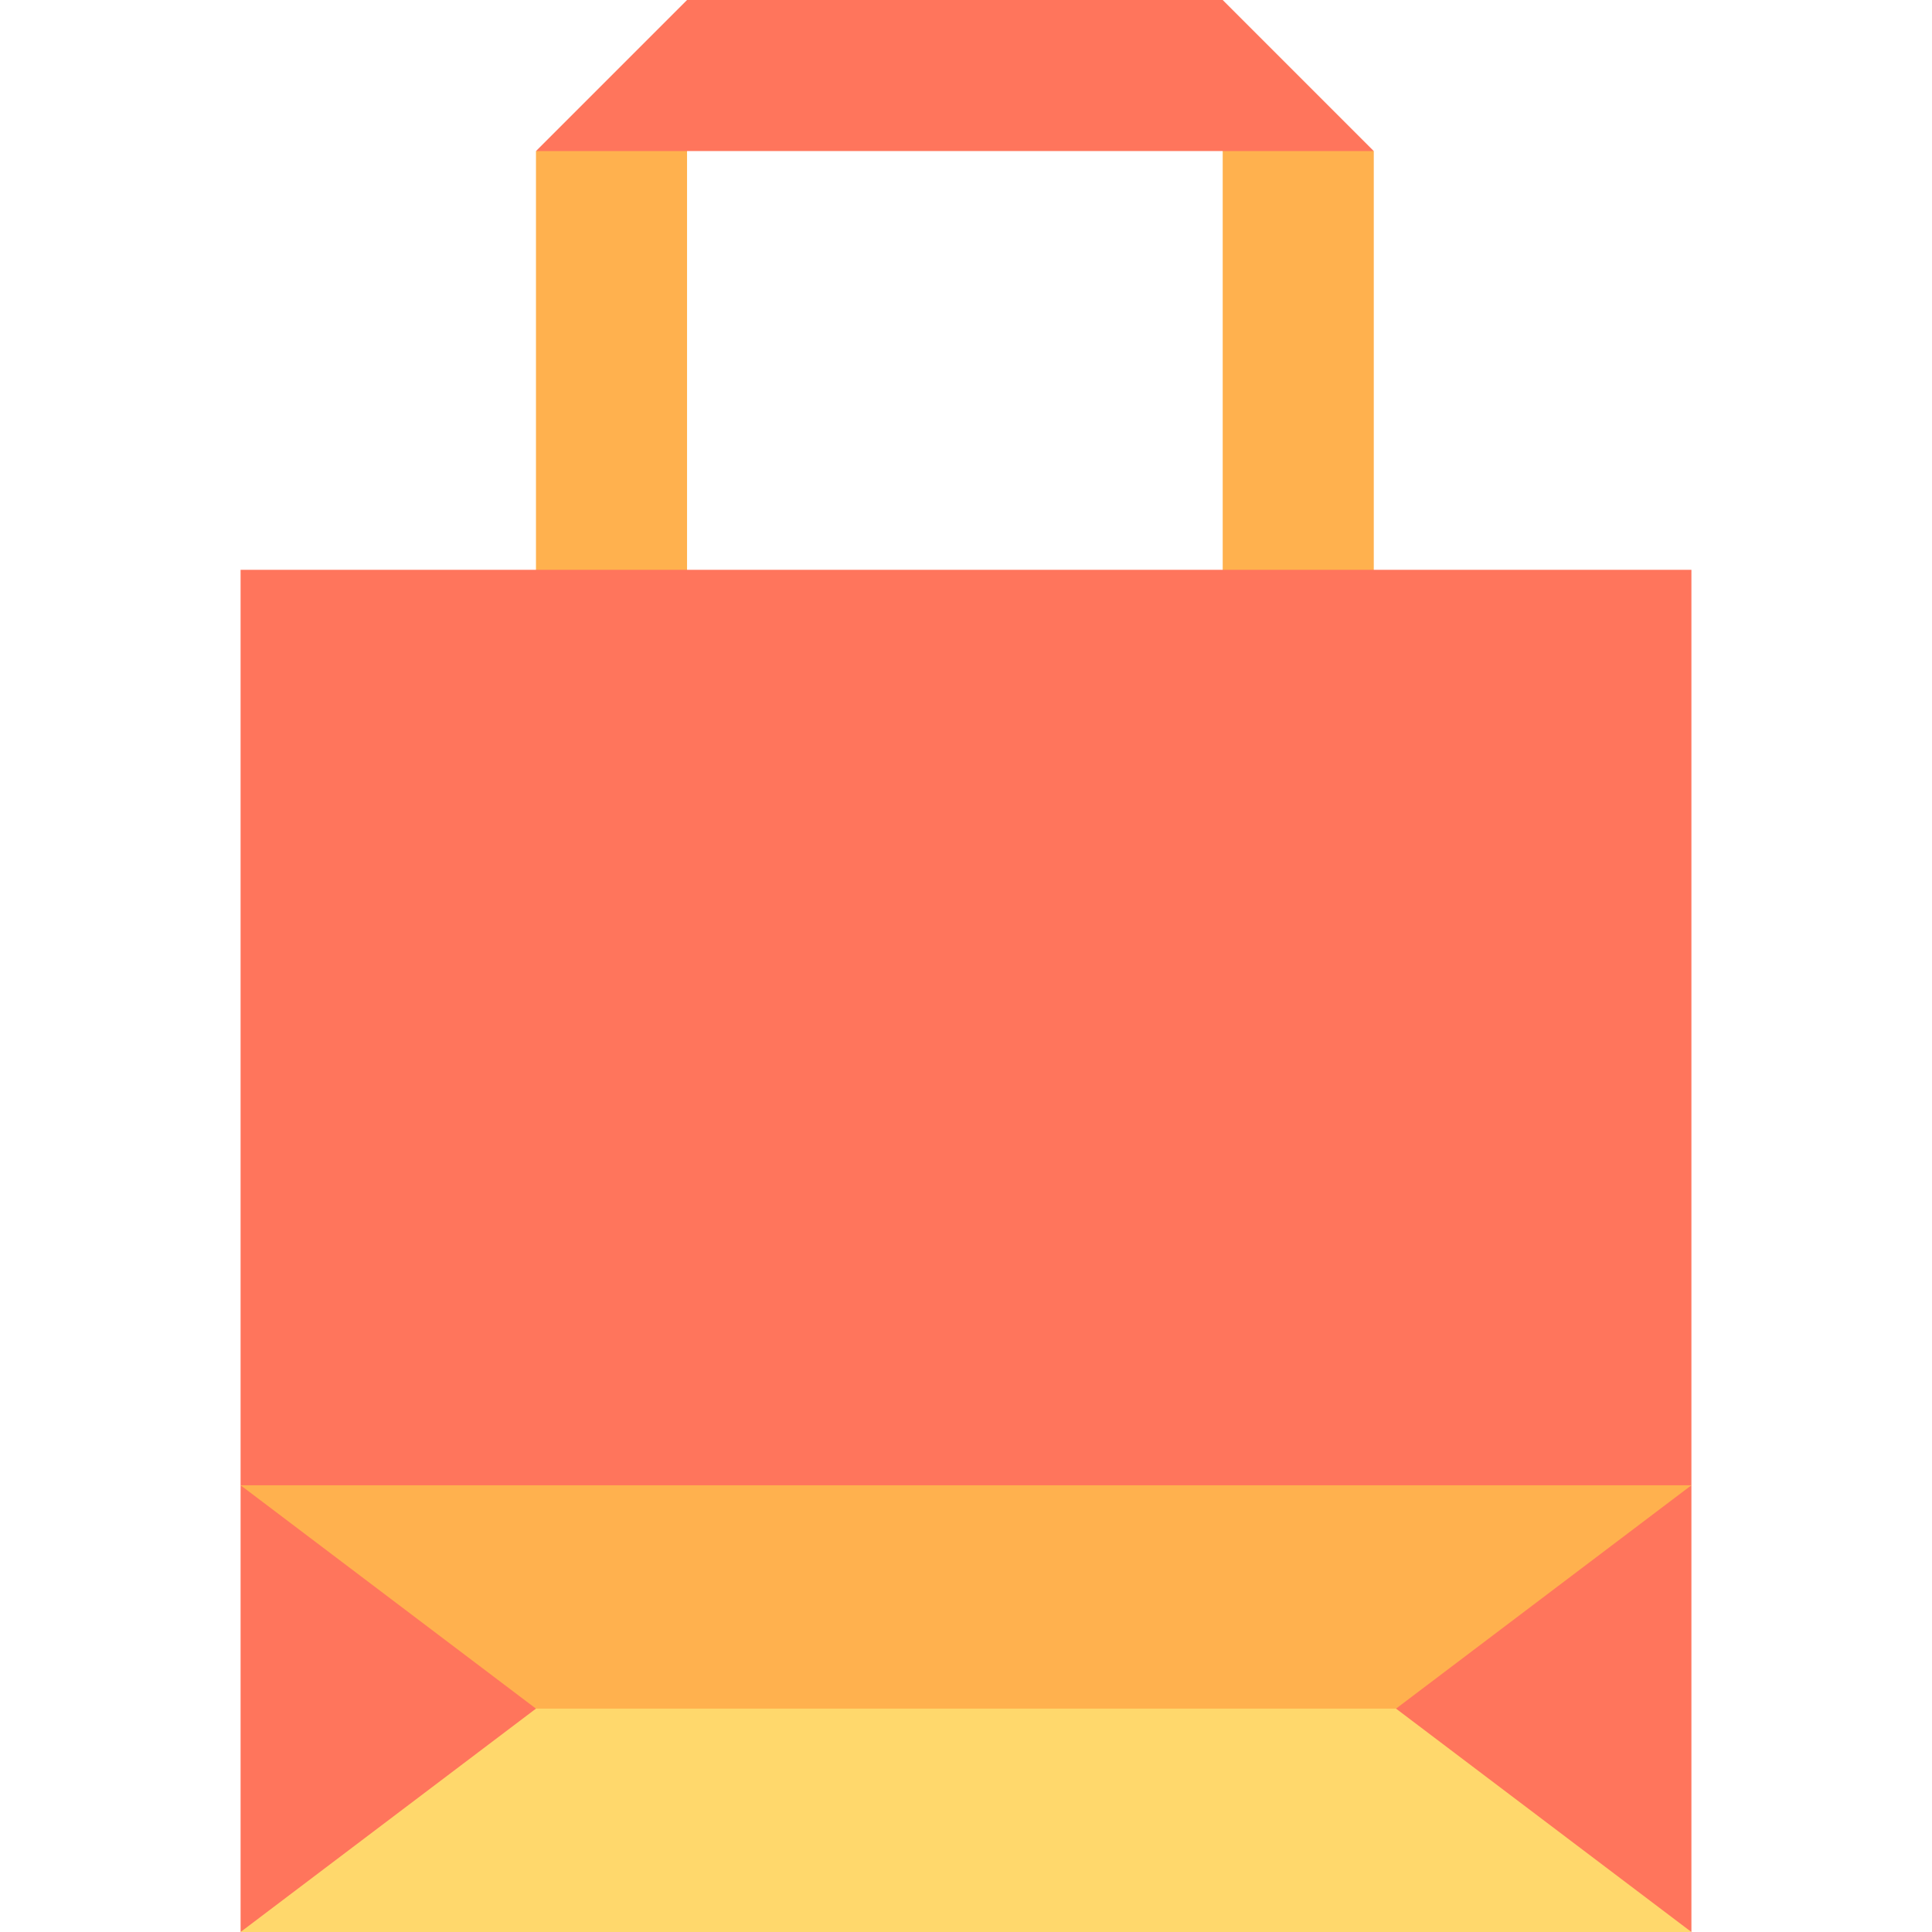 <?xml version="1.0" encoding="iso-8859-1"?>
<!-- Uploaded to: SVG Repo, www.svgrepo.com, Generator: SVG Repo Mixer Tools -->
<svg height="800px" width="800px" version="1.1" id="Layer_1" xmlns="http://www.w3.org/2000/svg" xmlns:xlink="http://www.w3.org/1999/xlink" 
	 viewBox="0 0 512 512" xml:space="preserve">
<g>
	<polygon style="fill:#FFB14E;" points="182.075,27.905 182.075,175.269 142.038,175.269 142.038,40.038 	"/>
	<polygon style="fill:#FFB14E;" points="364.066,40.038 364.066,175.269 324.028,175.269 324.028,27.905 	"/>
</g>
<g>
	<polygon style="fill:#FF755C;" points="364.066,40.038 142.038,40.038 182.075,0 324.028,0 	"/>
	<polygon style="fill:#FF755C;" points="63.757,151.004 63.757,393.609 256,430.007 448.243,393.609 448.243,151.004 	"/>
	<polygon style="fill:#FF755C;" points="448.243,393.609 448.243,512 321.432,452.805 	"/>
	<polygon style="fill:#FF755C;" points="190.568,452.805 63.757,512 63.757,393.609 	"/>
</g>
<polygon style="fill:#FFB14E;" points="448.243,393.609 369.962,452.805 256,477.07 142.038,452.805 63.757,393.609 "/>
<polygon style="fill:#FFD86C;" points="448.243,512 63.757,512 142.038,452.805 369.962,452.805 "/>
</svg>